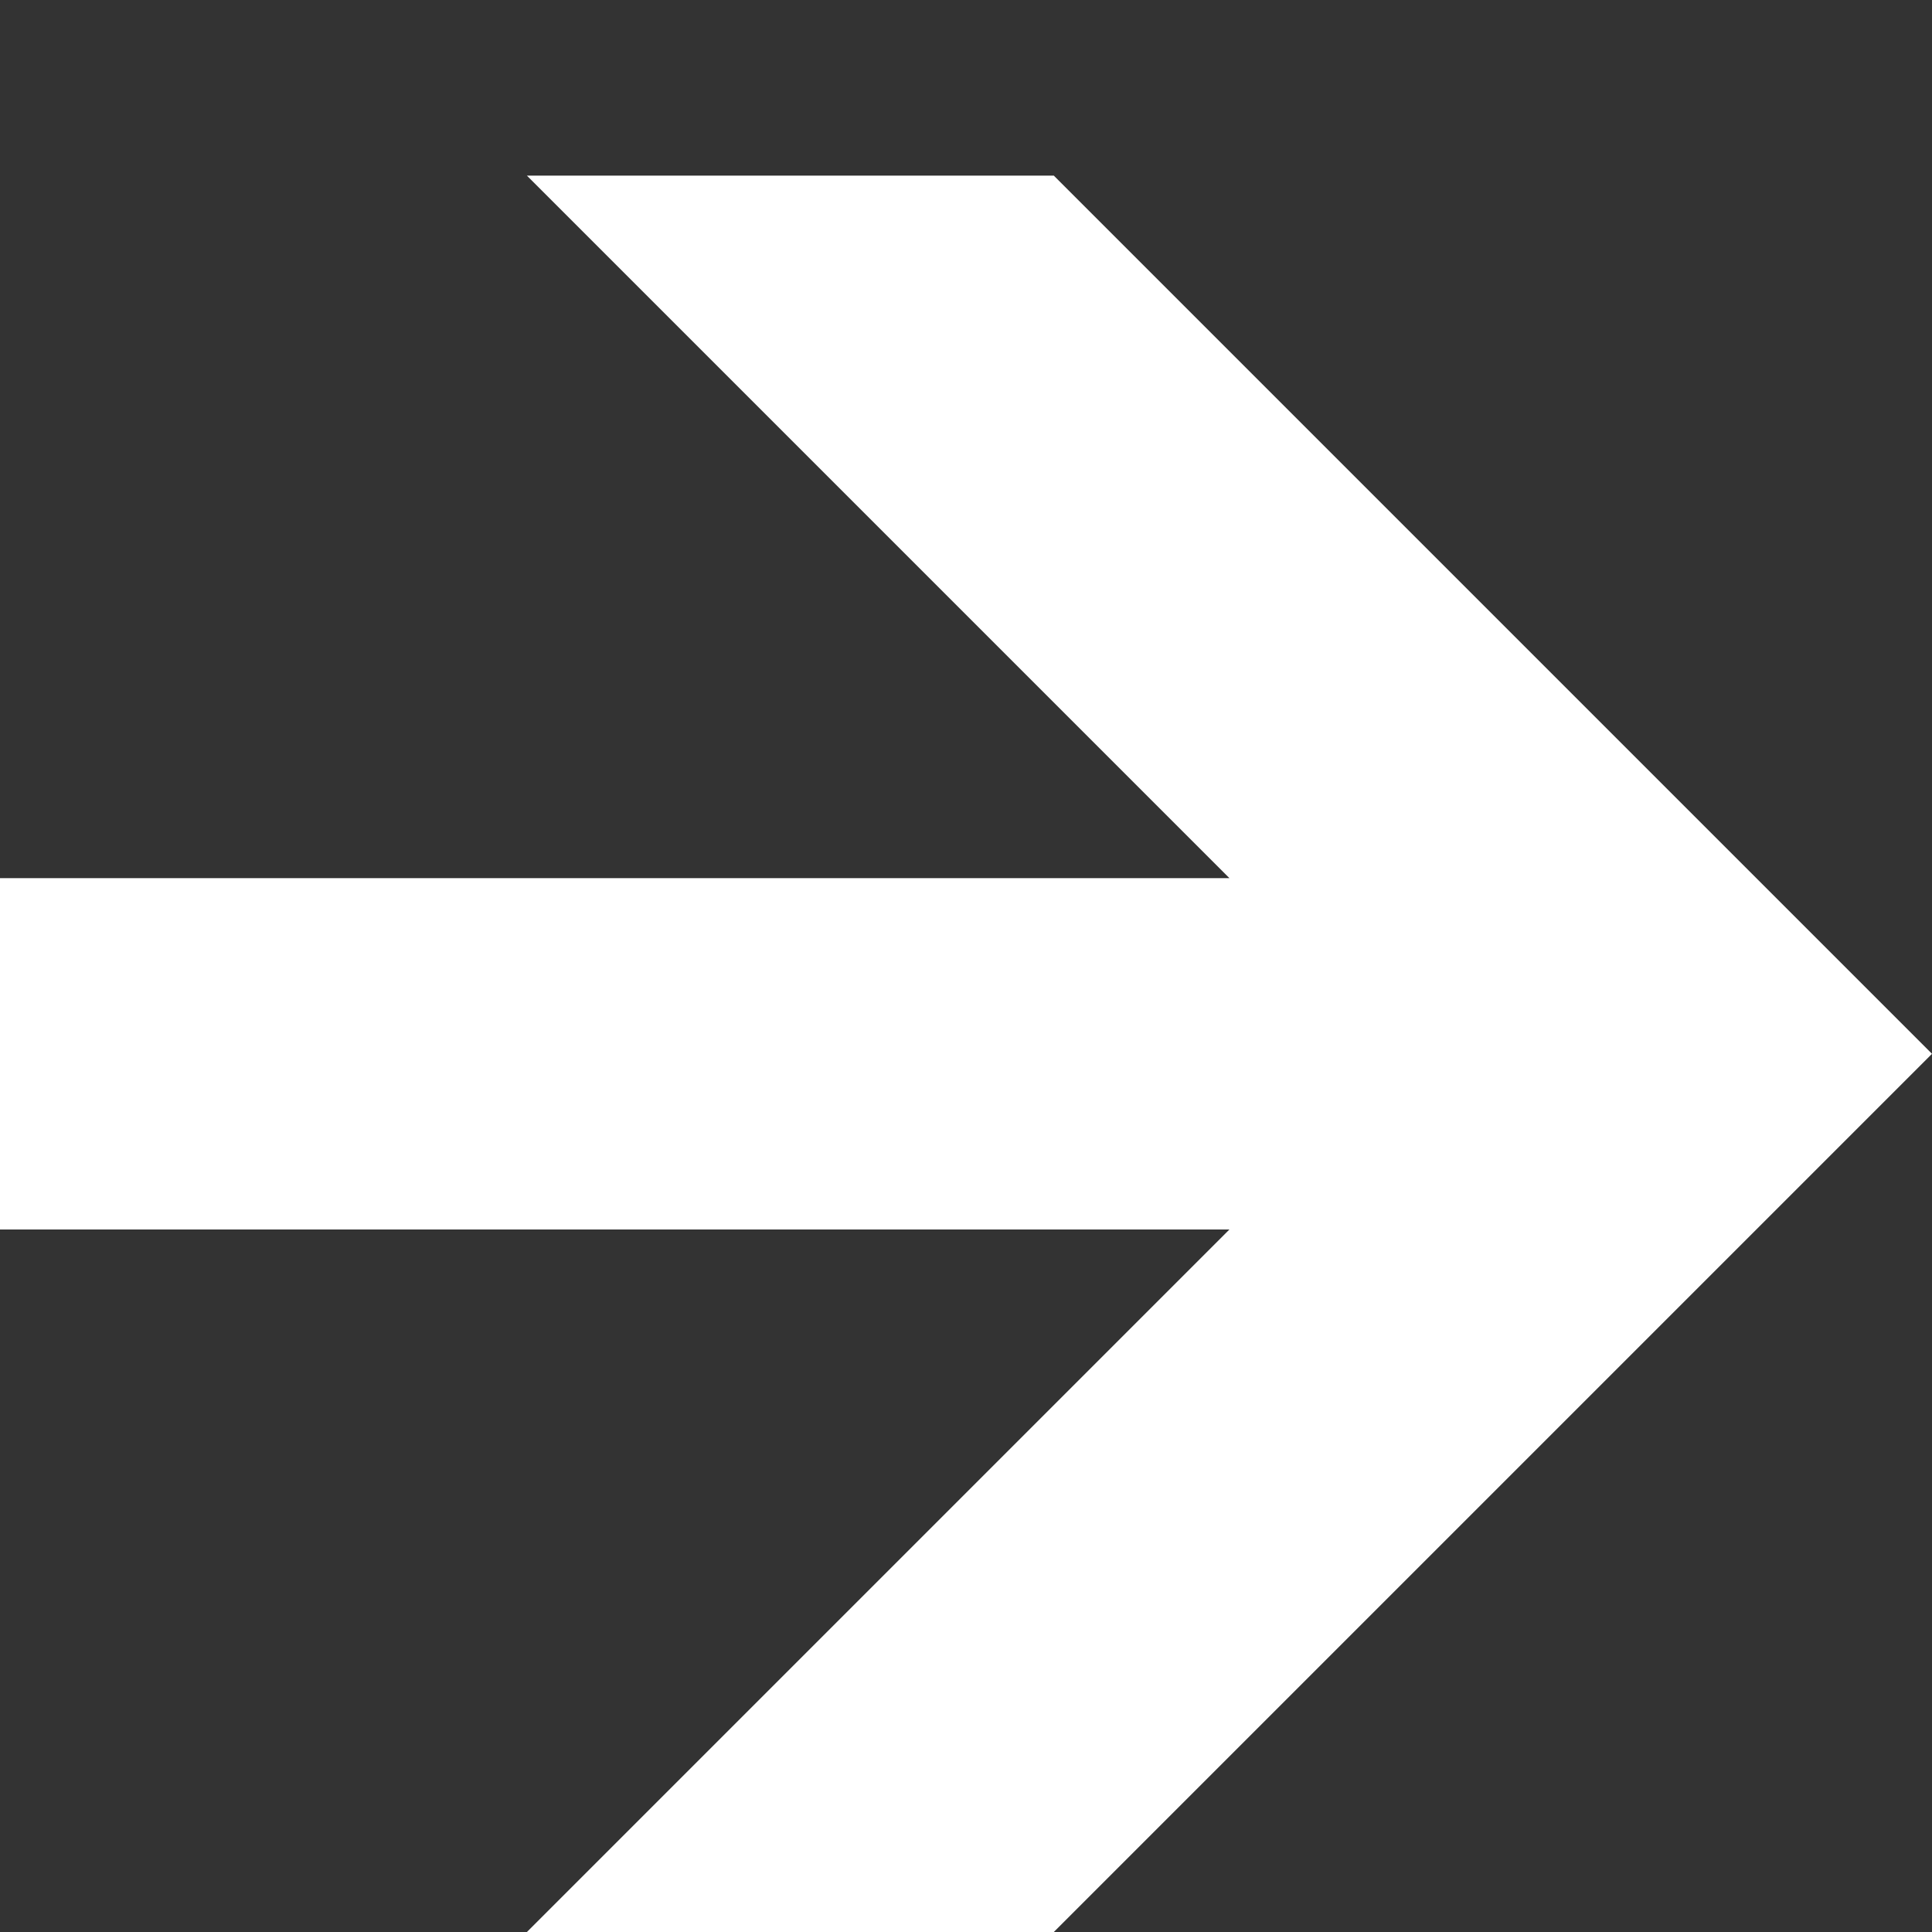 <?xml version="1.0" encoding="UTF-8" standalone="no"?>
<svg
   xmlns:dc="http://purl.org/dc/elements/1.1/"
   xmlns:cc="http://creativecommons.org/ns#"
   xmlns:rdf="http://www.w3.org/1999/02/22-rdf-syntax-ns#"
   xmlns:svg="http://www.w3.org/2000/svg"
   xmlns="http://www.w3.org/2000/svg"
   xmlns:sodipodi="http://sodipodi.sourceforge.net/DTD/sodipodi-0.dtd"
   xmlns:inkscape="http://www.inkscape.org/namespaces/inkscape"
   width="11"
   height="11"
   viewBox="0 0 11 11"
   version="1.1"
   id="svg6"
   sodipodi:docname="arrow-link-white.svg"
   inkscape:version="0.92.1 r15371">
  <rect x="0" y="0" width="11" height="11" fill="#333333" stroke="none"/>
  <defs
     id="defs10" />
  <sodipodi:namedview
     pagecolor="#ffffff"
     bordercolor="#666666"
     borderopacity="1"
     objecttolerance="10"
     gridtolerance="10"
     guidetolerance="10"
     inkscape:pageopacity="0"
     inkscape:pageshadow="2"
     inkscape:window-width="731"
     inkscape:window-height="480"
     id="namedview8"
     showgrid="false"
     inkscape:zoom="23.6"
     inkscape:cx="5.5"
     inkscape:cy="5"
     inkscape:window-x="0"
     inkscape:window-y="0"
     inkscape:window-maximized="0"
     inkscape:current-layer="svg6"
     fit-margin-top="1"
     fit-margin-left="0"
     fit-margin-right="0"
     fit-margin-bottom="0" />
  <title
     id="title2">arrow-link</title>
  <polygon
     points="7,6 0,6 0,4 7,4 3,0 6,0 11,5 6,10 3,10 "
     id="polygon4"
     style="fill:#ffffff"
     transform="translate(0,1)" />
</svg>
